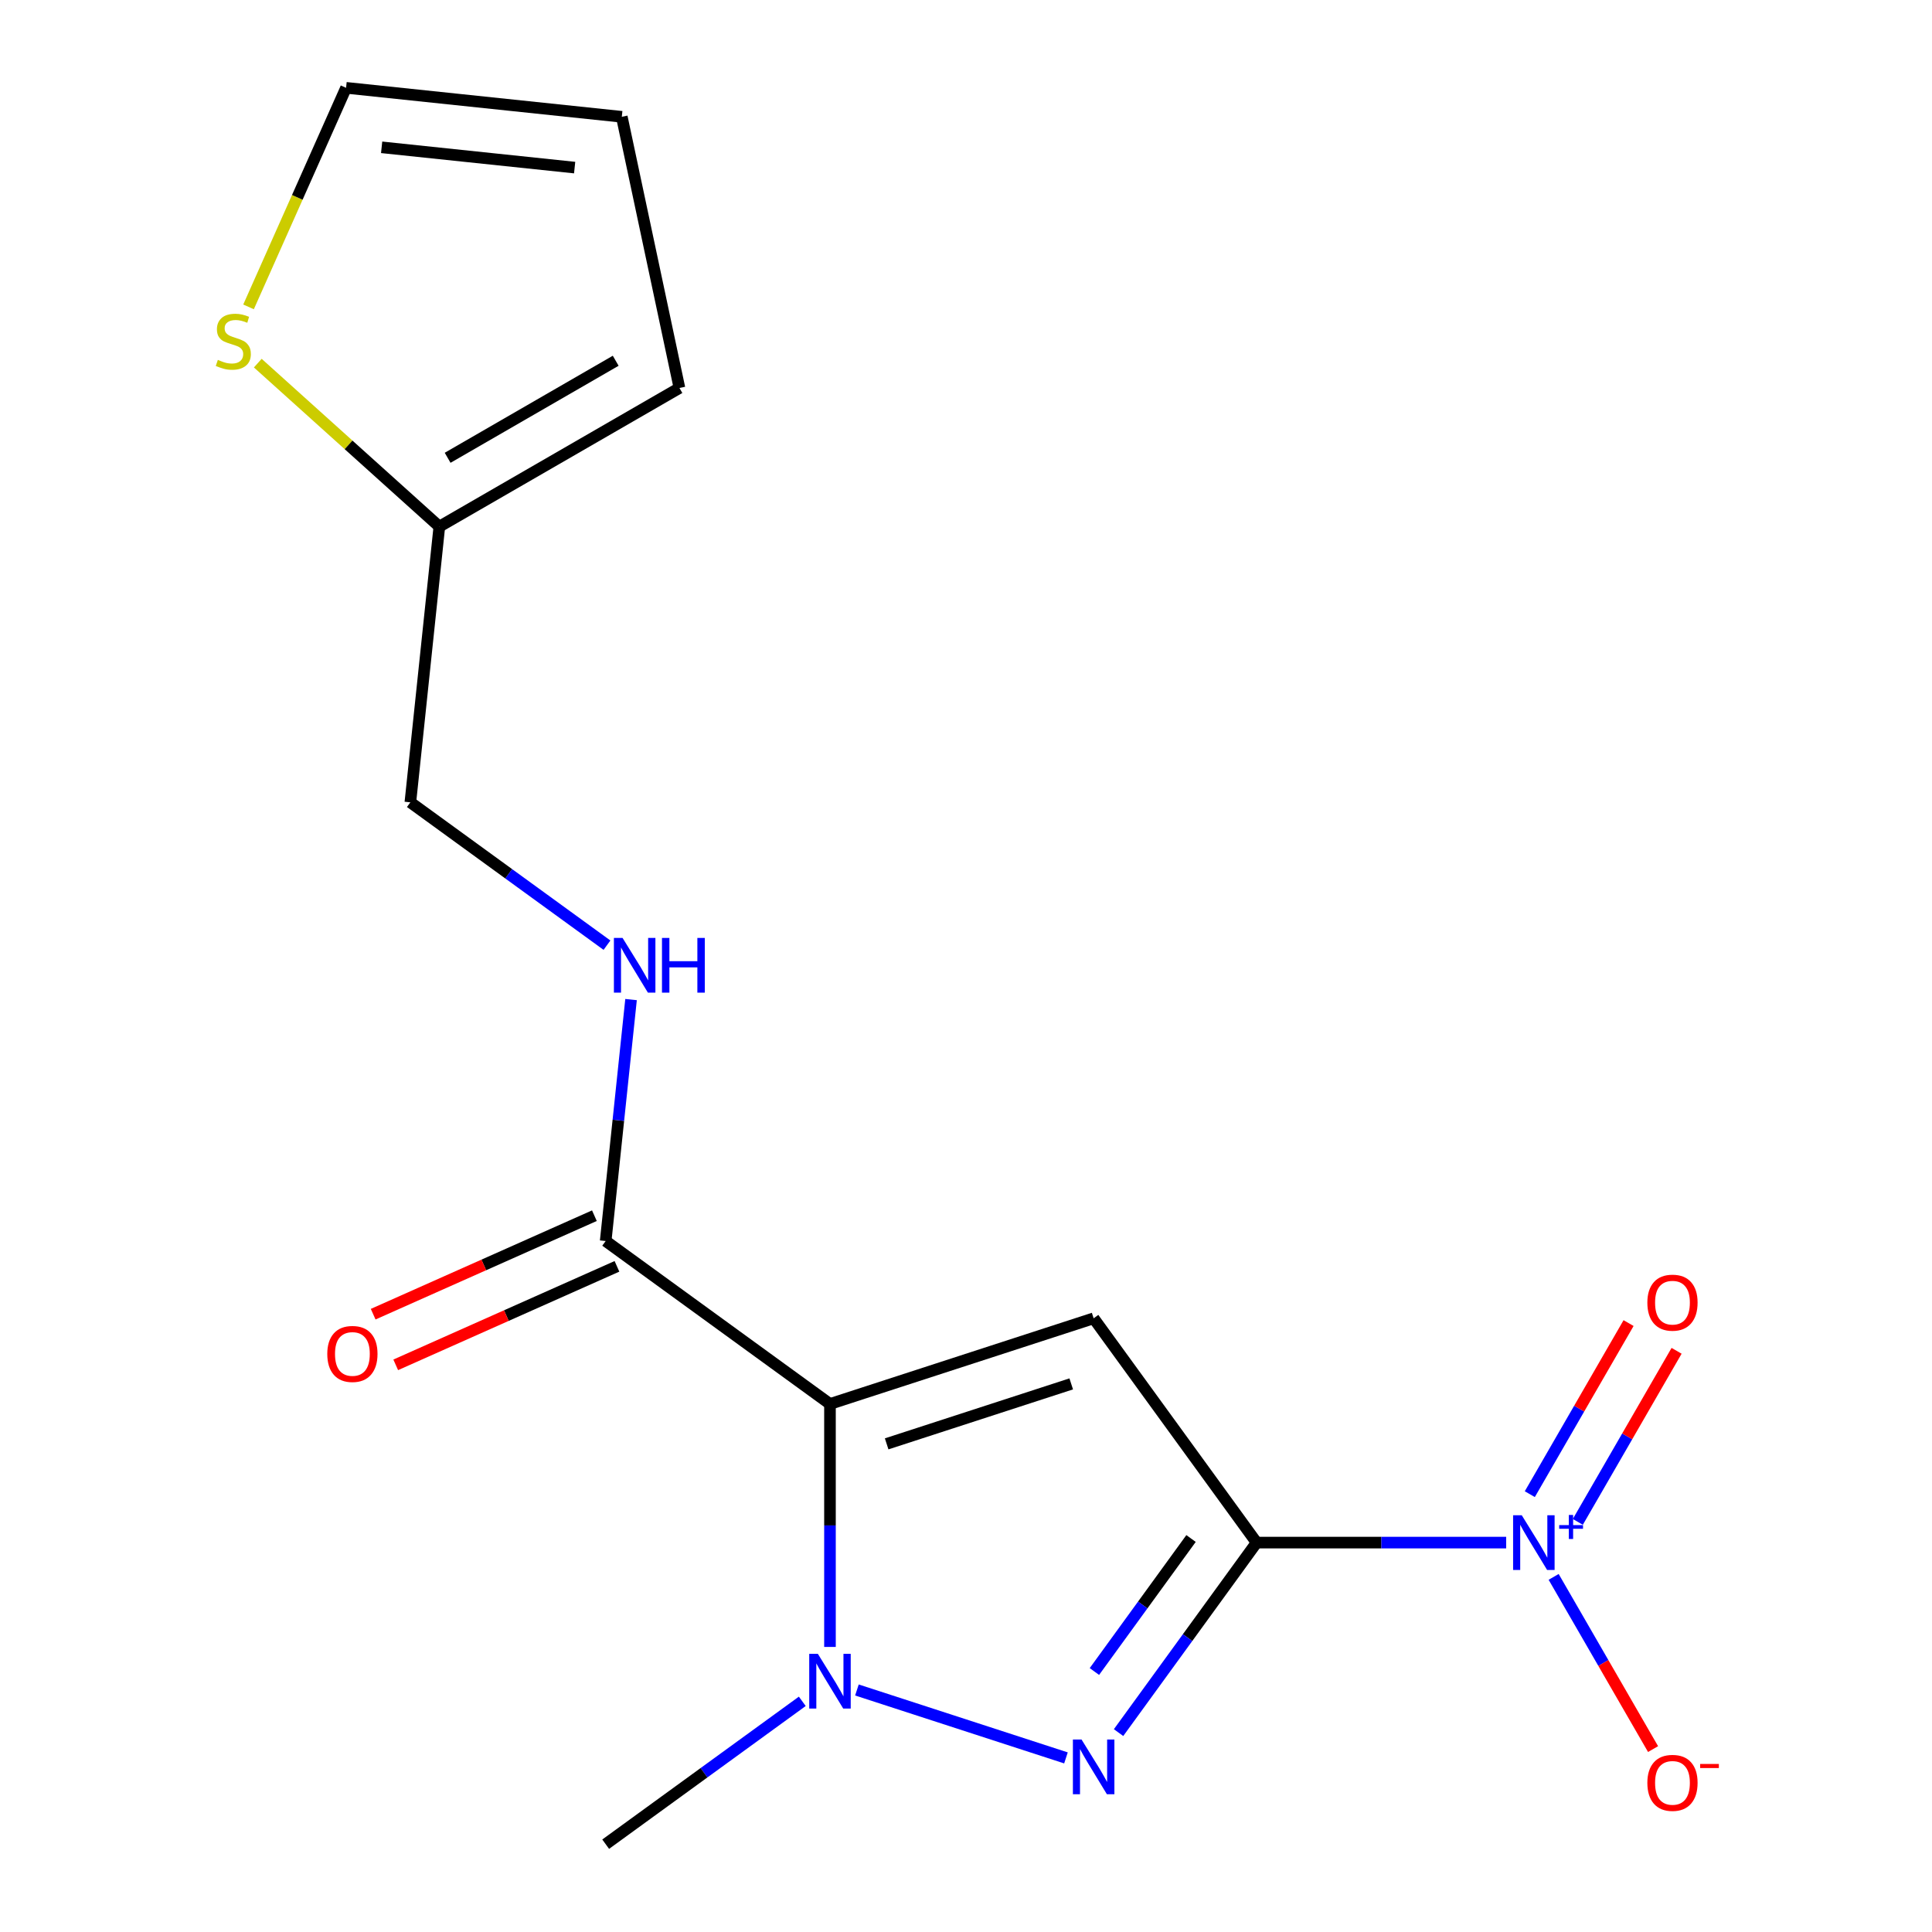 <?xml version='1.0' encoding='iso-8859-1'?>
<svg version='1.1' baseProfile='full'
              xmlns='http://www.w3.org/2000/svg'
                      xmlns:rdkit='http://www.rdkit.org/xml'
                      xmlns:xlink='http://www.w3.org/1999/xlink'
                  xml:space='preserve'
width='1000px' height='1000px' viewBox='0 0 1000 1000'>
<!-- END OF HEADER -->
<rect style='opacity:1.0;fill:#FFFFFF;stroke:none' width='1000' height='1000' x='0' y='0'> </rect>
<path class='bond-1' d='M 650.417,798.447 L 566.069,682.352' style='fill:none;fill-rule:evenodd;stroke:#000000;stroke-width:6px;stroke-linecap:butt;stroke-linejoin:miter;stroke-opacity:1' />
<path class='bond-2' d='M 650.417,798.447 L 614.69,847.621' style='fill:none;fill-rule:evenodd;stroke:#000000;stroke-width:6px;stroke-linecap:butt;stroke-linejoin:miter;stroke-opacity:1' />
<path class='bond-2' d='M 614.69,847.621 L 578.964,896.794' style='fill:none;fill-rule:evenodd;stroke:#0000FF;stroke-width:6px;stroke-linecap:butt;stroke-linejoin:miter;stroke-opacity:1' />
<path class='bond-2' d='M 616.48,796.33 L 591.471,830.751' style='fill:none;fill-rule:evenodd;stroke:#000000;stroke-width:6px;stroke-linecap:butt;stroke-linejoin:miter;stroke-opacity:1' />
<path class='bond-2' d='M 591.471,830.751 L 566.463,865.173' style='fill:none;fill-rule:evenodd;stroke:#0000FF;stroke-width:6px;stroke-linecap:butt;stroke-linejoin:miter;stroke-opacity:1' />
<path class='bond-4' d='M 650.417,798.447 L 715.004,798.447' style='fill:none;fill-rule:evenodd;stroke:#000000;stroke-width:6px;stroke-linecap:butt;stroke-linejoin:miter;stroke-opacity:1' />
<path class='bond-4' d='M 715.004,798.447 L 779.591,798.447' style='fill:none;fill-rule:evenodd;stroke:#0000FF;stroke-width:6px;stroke-linecap:butt;stroke-linejoin:miter;stroke-opacity:1' />
<path class='bond-0' d='M 429.592,726.696 L 566.069,682.352' style='fill:none;fill-rule:evenodd;stroke:#000000;stroke-width:6px;stroke-linecap:butt;stroke-linejoin:miter;stroke-opacity:1' />
<path class='bond-0' d='M 458.932,747.34 L 554.466,716.299' style='fill:none;fill-rule:evenodd;stroke:#000000;stroke-width:6px;stroke-linecap:butt;stroke-linejoin:miter;stroke-opacity:1' />
<path class='bond-5' d='M 429.592,726.696 L 313.497,642.348' style='fill:none;fill-rule:evenodd;stroke:#000000;stroke-width:6px;stroke-linecap:butt;stroke-linejoin:miter;stroke-opacity:1' />
<path class='bond-17' d='M 429.592,726.696 L 429.592,789.573' style='fill:none;fill-rule:evenodd;stroke:#000000;stroke-width:6px;stroke-linecap:butt;stroke-linejoin:miter;stroke-opacity:1' />
<path class='bond-17' d='M 429.592,789.573 L 429.592,852.45' style='fill:none;fill-rule:evenodd;stroke:#0000FF;stroke-width:6px;stroke-linecap:butt;stroke-linejoin:miter;stroke-opacity:1' />
<path class='bond-3' d='M 551.742,909.887 L 443.542,874.73' style='fill:none;fill-rule:evenodd;stroke:#0000FF;stroke-width:6px;stroke-linecap:butt;stroke-linejoin:miter;stroke-opacity:1' />
<path class='bond-16' d='M 415.264,880.607 L 364.38,917.576' style='fill:none;fill-rule:evenodd;stroke:#0000FF;stroke-width:6px;stroke-linecap:butt;stroke-linejoin:miter;stroke-opacity:1' />
<path class='bond-16' d='M 364.38,917.576 L 313.497,954.545' style='fill:none;fill-rule:evenodd;stroke:#000000;stroke-width:6px;stroke-linecap:butt;stroke-linejoin:miter;stroke-opacity:1' />
<path class='bond-8' d='M 804.165,816.195 L 829.895,860.761' style='fill:none;fill-rule:evenodd;stroke:#0000FF;stroke-width:6px;stroke-linecap:butt;stroke-linejoin:miter;stroke-opacity:1' />
<path class='bond-8' d='M 829.895,860.761 L 855.626,905.327' style='fill:none;fill-rule:evenodd;stroke:#FF0000;stroke-width:6px;stroke-linecap:butt;stroke-linejoin:miter;stroke-opacity:1' />
<path class='bond-10' d='M 816.678,787.726 L 842.24,743.451' style='fill:none;fill-rule:evenodd;stroke:#0000FF;stroke-width:6px;stroke-linecap:butt;stroke-linejoin:miter;stroke-opacity:1' />
<path class='bond-10' d='M 842.24,743.451 L 867.802,699.177' style='fill:none;fill-rule:evenodd;stroke:#FF0000;stroke-width:6px;stroke-linecap:butt;stroke-linejoin:miter;stroke-opacity:1' />
<path class='bond-10' d='M 791.823,773.376 L 817.385,729.101' style='fill:none;fill-rule:evenodd;stroke:#0000FF;stroke-width:6px;stroke-linecap:butt;stroke-linejoin:miter;stroke-opacity:1' />
<path class='bond-10' d='M 817.385,729.101 L 842.947,684.827' style='fill:none;fill-rule:evenodd;stroke:#FF0000;stroke-width:6px;stroke-linecap:butt;stroke-linejoin:miter;stroke-opacity:1' />
<path class='bond-6' d='M 313.497,642.348 L 320.064,579.865' style='fill:none;fill-rule:evenodd;stroke:#000000;stroke-width:6px;stroke-linecap:butt;stroke-linejoin:miter;stroke-opacity:1' />
<path class='bond-6' d='M 320.064,579.865 L 326.631,517.381' style='fill:none;fill-rule:evenodd;stroke:#0000FF;stroke-width:6px;stroke-linecap:butt;stroke-linejoin:miter;stroke-opacity:1' />
<path class='bond-12' d='M 307.66,629.239 L 250.406,654.73' style='fill:none;fill-rule:evenodd;stroke:#000000;stroke-width:6px;stroke-linecap:butt;stroke-linejoin:miter;stroke-opacity:1' />
<path class='bond-12' d='M 250.406,654.73 L 193.153,680.221' style='fill:none;fill-rule:evenodd;stroke:#FF0000;stroke-width:6px;stroke-linecap:butt;stroke-linejoin:miter;stroke-opacity:1' />
<path class='bond-12' d='M 319.333,655.458 L 262.08,680.949' style='fill:none;fill-rule:evenodd;stroke:#000000;stroke-width:6px;stroke-linecap:butt;stroke-linejoin:miter;stroke-opacity:1' />
<path class='bond-12' d='M 262.08,680.949 L 204.826,706.44' style='fill:none;fill-rule:evenodd;stroke:#FF0000;stroke-width:6px;stroke-linecap:butt;stroke-linejoin:miter;stroke-opacity:1' />
<path class='bond-15' d='M 314.169,489.224 L 263.285,452.255' style='fill:none;fill-rule:evenodd;stroke:#0000FF;stroke-width:6px;stroke-linecap:butt;stroke-linejoin:miter;stroke-opacity:1' />
<path class='bond-15' d='M 263.285,452.255 L 212.402,415.286' style='fill:none;fill-rule:evenodd;stroke:#000000;stroke-width:6px;stroke-linecap:butt;stroke-linejoin:miter;stroke-opacity:1' />
<path class='bond-7' d='M 133.427,187.955 L 180.414,230.263' style='fill:none;fill-rule:evenodd;stroke:#CCCC00;stroke-width:6px;stroke-linecap:butt;stroke-linejoin:miter;stroke-opacity:1' />
<path class='bond-7' d='M 180.414,230.263 L 227.402,272.57' style='fill:none;fill-rule:evenodd;stroke:#000000;stroke-width:6px;stroke-linecap:butt;stroke-linejoin:miter;stroke-opacity:1' />
<path class='bond-11' d='M 128.643,158.842 L 153.885,102.148' style='fill:none;fill-rule:evenodd;stroke:#CCCC00;stroke-width:6px;stroke-linecap:butt;stroke-linejoin:miter;stroke-opacity:1' />
<path class='bond-11' d='M 153.885,102.148 L 179.127,45.455' style='fill:none;fill-rule:evenodd;stroke:#000000;stroke-width:6px;stroke-linecap:butt;stroke-linejoin:miter;stroke-opacity:1' />
<path class='bond-9' d='M 227.402,272.57 L 212.402,415.286' style='fill:none;fill-rule:evenodd;stroke:#000000;stroke-width:6px;stroke-linecap:butt;stroke-linejoin:miter;stroke-opacity:1' />
<path class='bond-13' d='M 227.402,272.57 L 351.677,200.82' style='fill:none;fill-rule:evenodd;stroke:#000000;stroke-width:6px;stroke-linecap:butt;stroke-linejoin:miter;stroke-opacity:1' />
<path class='bond-13' d='M 231.693,236.953 L 318.686,186.727' style='fill:none;fill-rule:evenodd;stroke:#000000;stroke-width:6px;stroke-linecap:butt;stroke-linejoin:miter;stroke-opacity:1' />
<path class='bond-18' d='M 179.127,45.455 L 321.842,60.455' style='fill:none;fill-rule:evenodd;stroke:#000000;stroke-width:6px;stroke-linecap:butt;stroke-linejoin:miter;stroke-opacity:1' />
<path class='bond-18' d='M 197.534,76.248 L 297.434,86.748' style='fill:none;fill-rule:evenodd;stroke:#000000;stroke-width:6px;stroke-linecap:butt;stroke-linejoin:miter;stroke-opacity:1' />
<path class='bond-14' d='M 351.677,200.82 L 321.842,60.455' style='fill:none;fill-rule:evenodd;stroke:#000000;stroke-width:6px;stroke-linecap:butt;stroke-linejoin:miter;stroke-opacity:1' />
<path  class='atom-3' d='M 559.809 900.382
L 569.089 915.382
Q 570.009 916.862, 571.489 919.542
Q 572.969 922.222, 573.049 922.382
L 573.049 900.382
L 576.809 900.382
L 576.809 928.702
L 572.929 928.702
L 562.969 912.302
Q 561.809 910.382, 560.569 908.182
Q 559.369 905.982, 559.009 905.302
L 559.009 928.702
L 555.329 928.702
L 555.329 900.382
L 559.809 900.382
' fill='#0000FF'/>
<path  class='atom-4' d='M 423.332 856.038
L 432.612 871.038
Q 433.532 872.518, 435.012 875.198
Q 436.492 877.878, 436.572 878.038
L 436.572 856.038
L 440.332 856.038
L 440.332 884.358
L 436.452 884.358
L 426.492 867.958
Q 425.332 866.038, 424.092 863.838
Q 422.892 861.638, 422.532 860.958
L 422.532 884.358
L 418.852 884.358
L 418.852 856.038
L 423.332 856.038
' fill='#0000FF'/>
<path  class='atom-5' d='M 787.658 784.287
L 796.938 799.287
Q 797.858 800.767, 799.338 803.447
Q 800.818 806.127, 800.898 806.287
L 800.898 784.287
L 804.658 784.287
L 804.658 812.607
L 800.778 812.607
L 790.818 796.207
Q 789.658 794.287, 788.418 792.087
Q 787.218 789.887, 786.858 789.207
L 786.858 812.607
L 783.178 812.607
L 783.178 784.287
L 787.658 784.287
' fill='#0000FF'/>
<path  class='atom-5' d='M 807.034 789.392
L 812.024 789.392
L 812.024 784.138
L 814.242 784.138
L 814.242 789.392
L 819.363 789.392
L 819.363 791.293
L 814.242 791.293
L 814.242 796.573
L 812.024 796.573
L 812.024 791.293
L 807.034 791.293
L 807.034 789.392
' fill='#0000FF'/>
<path  class='atom-7' d='M 322.237 485.473
L 331.517 500.473
Q 332.437 501.953, 333.917 504.633
Q 335.397 507.313, 335.477 507.473
L 335.477 485.473
L 339.237 485.473
L 339.237 513.793
L 335.357 513.793
L 325.397 497.393
Q 324.237 495.473, 322.997 493.273
Q 321.797 491.073, 321.437 490.393
L 321.437 513.793
L 317.757 513.793
L 317.757 485.473
L 322.237 485.473
' fill='#0000FF'/>
<path  class='atom-7' d='M 342.637 485.473
L 346.477 485.473
L 346.477 497.513
L 360.957 497.513
L 360.957 485.473
L 364.797 485.473
L 364.797 513.793
L 360.957 513.793
L 360.957 500.713
L 346.477 500.713
L 346.477 513.793
L 342.637 513.793
L 342.637 485.473
' fill='#0000FF'/>
<path  class='atom-8' d='M 112.759 186.269
Q 113.079 186.389, 114.399 186.949
Q 115.719 187.509, 117.159 187.869
Q 118.639 188.189, 120.079 188.189
Q 122.759 188.189, 124.319 186.909
Q 125.879 185.589, 125.879 183.309
Q 125.879 181.749, 125.079 180.789
Q 124.319 179.829, 123.119 179.309
Q 121.919 178.789, 119.919 178.189
Q 117.399 177.429, 115.879 176.709
Q 114.399 175.989, 113.319 174.469
Q 112.279 172.949, 112.279 170.389
Q 112.279 166.829, 114.679 164.629
Q 117.119 162.429, 121.919 162.429
Q 125.199 162.429, 128.919 163.989
L 127.999 167.069
Q 124.599 165.669, 122.039 165.669
Q 119.279 165.669, 117.759 166.829
Q 116.239 167.949, 116.279 169.909
Q 116.279 171.429, 117.039 172.349
Q 117.839 173.269, 118.959 173.789
Q 120.119 174.309, 122.039 174.909
Q 124.599 175.709, 126.119 176.509
Q 127.639 177.309, 128.719 178.949
Q 129.839 180.549, 129.839 183.309
Q 129.839 187.229, 127.199 189.349
Q 124.599 191.429, 120.239 191.429
Q 117.719 191.429, 115.799 190.869
Q 113.919 190.349, 111.679 189.429
L 112.759 186.269
' fill='#CCCC00'/>
<path  class='atom-9' d='M 852.669 922.803
Q 852.669 916.003, 856.029 912.203
Q 859.389 908.403, 865.669 908.403
Q 871.949 908.403, 875.309 912.203
Q 878.669 916.003, 878.669 922.803
Q 878.669 929.683, 875.269 933.603
Q 871.869 937.483, 865.669 937.483
Q 859.429 937.483, 856.029 933.603
Q 852.669 929.723, 852.669 922.803
M 865.669 934.283
Q 869.989 934.283, 872.309 931.403
Q 874.669 928.483, 874.669 922.803
Q 874.669 917.243, 872.309 914.443
Q 869.989 911.603, 865.669 911.603
Q 861.349 911.603, 858.989 914.403
Q 856.669 917.203, 856.669 922.803
Q 856.669 928.523, 858.989 931.403
Q 861.349 934.283, 865.669 934.283
' fill='#FF0000'/>
<path  class='atom-9' d='M 879.989 913.025
L 889.678 913.025
L 889.678 915.137
L 879.989 915.137
L 879.989 913.025
' fill='#FF0000'/>
<path  class='atom-11' d='M 852.669 674.251
Q 852.669 667.451, 856.029 663.651
Q 859.389 659.851, 865.669 659.851
Q 871.949 659.851, 875.309 663.651
Q 878.669 667.451, 878.669 674.251
Q 878.669 681.131, 875.269 685.051
Q 871.869 688.931, 865.669 688.931
Q 859.429 688.931, 856.029 685.051
Q 852.669 681.171, 852.669 674.251
M 865.669 685.731
Q 869.989 685.731, 872.309 682.851
Q 874.669 679.931, 874.669 674.251
Q 874.669 668.691, 872.309 665.891
Q 869.989 663.051, 865.669 663.051
Q 861.349 663.051, 858.989 665.851
Q 856.669 668.651, 856.669 674.251
Q 856.669 679.971, 858.989 682.851
Q 861.349 685.731, 865.669 685.731
' fill='#FF0000'/>
<path  class='atom-13' d='M 169.402 700.796
Q 169.402 693.996, 172.762 690.196
Q 176.122 686.396, 182.402 686.396
Q 188.682 686.396, 192.042 690.196
Q 195.402 693.996, 195.402 700.796
Q 195.402 707.676, 192.002 711.596
Q 188.602 715.476, 182.402 715.476
Q 176.162 715.476, 172.762 711.596
Q 169.402 707.716, 169.402 700.796
M 182.402 712.276
Q 186.722 712.276, 189.042 709.396
Q 191.402 706.476, 191.402 700.796
Q 191.402 695.236, 189.042 692.436
Q 186.722 689.596, 182.402 689.596
Q 178.082 689.596, 175.722 692.396
Q 173.402 695.196, 173.402 700.796
Q 173.402 706.516, 175.722 709.396
Q 178.082 712.276, 182.402 712.276
' fill='#FF0000'/>
</svg>
